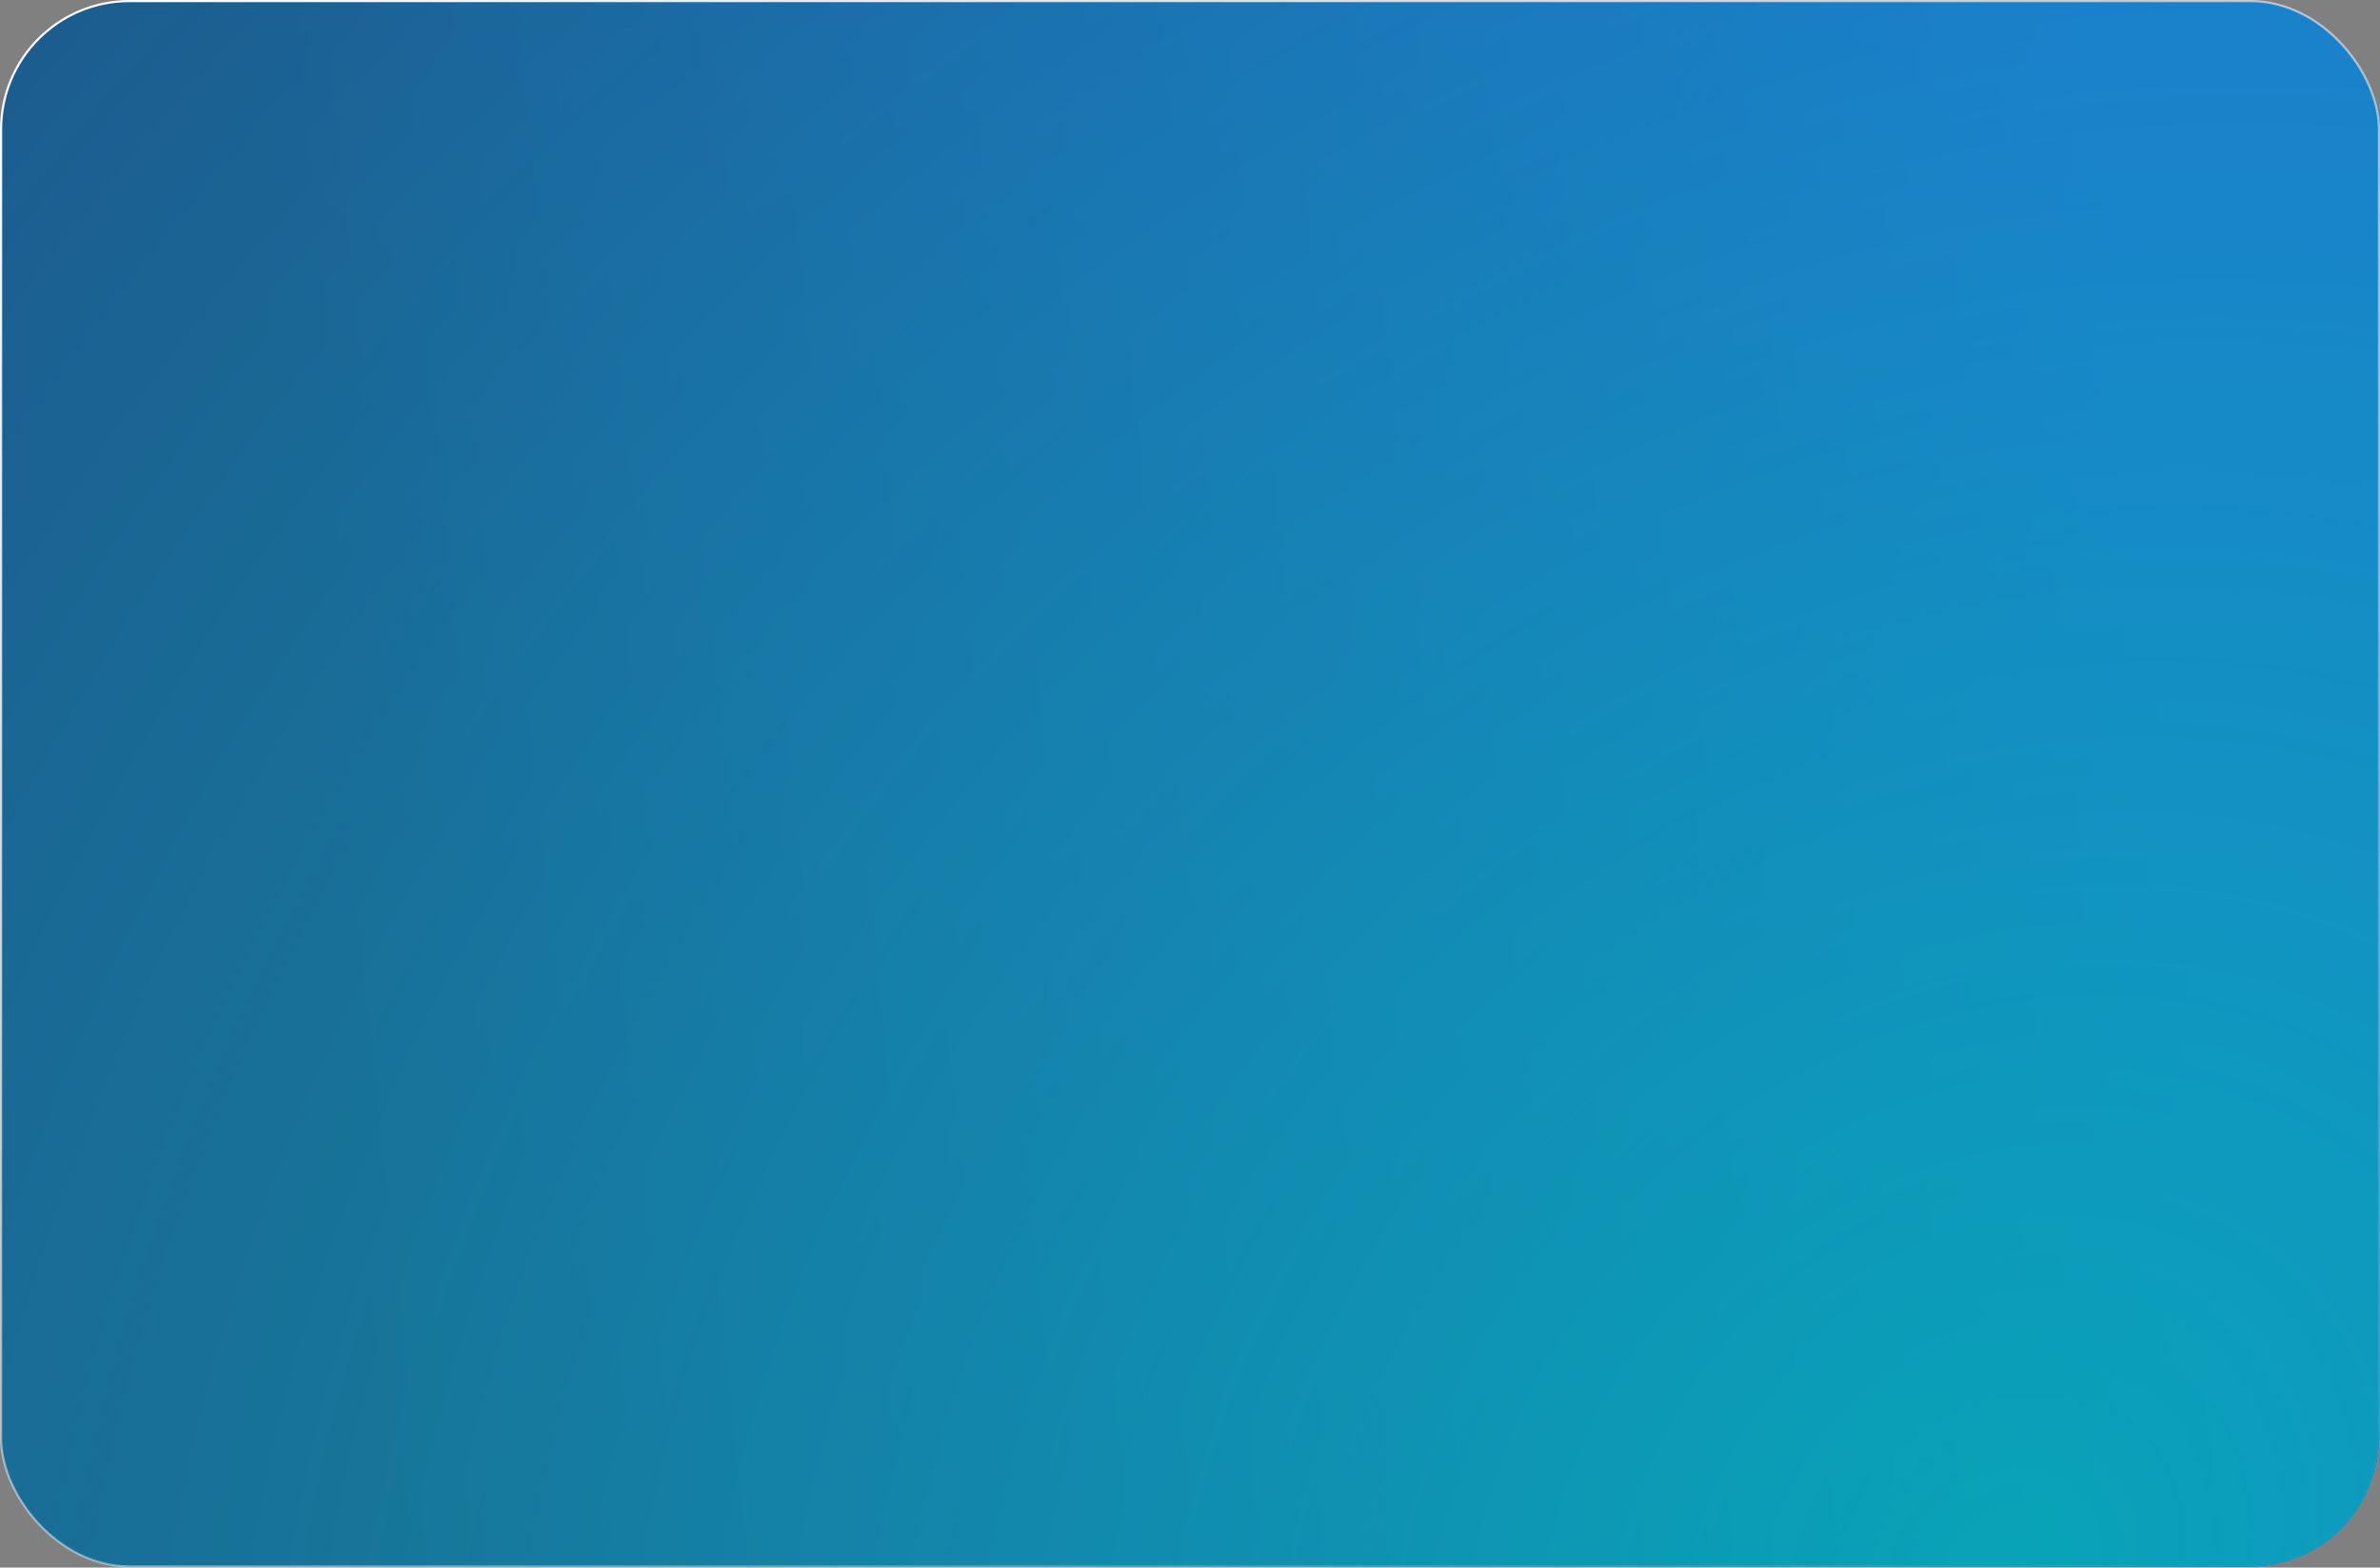 <?xml version="1.0" encoding="UTF-8"?> <svg xmlns="http://www.w3.org/2000/svg" width="331" height="218" viewBox="0 0 331 218" fill="none"><rect x="0" y="0" width="331" height="218" fill="#808080" stroke="none"/><g data-figma-bg-blur-radius="12.8"><rect x="0.15" y="0.15" width="330.7" height="217.7" rx="17.85" fill="url(#paint0_linear_5051_6831)"></rect><rect x="0.15" y="0.15" width="330.7" height="217.7" rx="17.85" fill="url(#paint1_radial_5051_6831)" fill-opacity="0.87"></rect><rect x="0.15" y="0.15" width="330.7" height="217.7" rx="17.85" stroke="url(#paint2_linear_5051_6831)" stroke-width="0.3"></rect></g><defs><clipPath id="bgblur_0_5051_6831_clip_path" transform="translate(12.8 12.8)"><rect x="0.15" y="0.15" width="330.7" height="217.7" rx="17.85"></rect></clipPath><linearGradient id="paint0_linear_5051_6831" x1="294.319" y1="38.227" x2="38.642" y2="65.753" gradientUnits="userSpaceOnUse"><stop stop-color="#1624DF"></stop><stop offset="1" stop-color="#080744"></stop></linearGradient><radialGradient id="paint1_radial_5051_6831" cx="0" cy="0" r="1" gradientUnits="userSpaceOnUse" gradientTransform="translate(286.841 218) rotate(-131.532) scale(977.087 1176.49)"><stop stop-color="#06B7B3"></stop><stop offset="1" stop-color="#6D80FB" stop-opacity="0"></stop></radialGradient><linearGradient id="paint2_linear_5051_6831" x1="6.661" y1="2.73143e-06" x2="177.088" y2="309.683" gradientUnits="userSpaceOnUse"><stop stop-color="white"></stop><stop offset="1" stop-color="white" stop-opacity="0"></stop></linearGradient></defs></svg> 